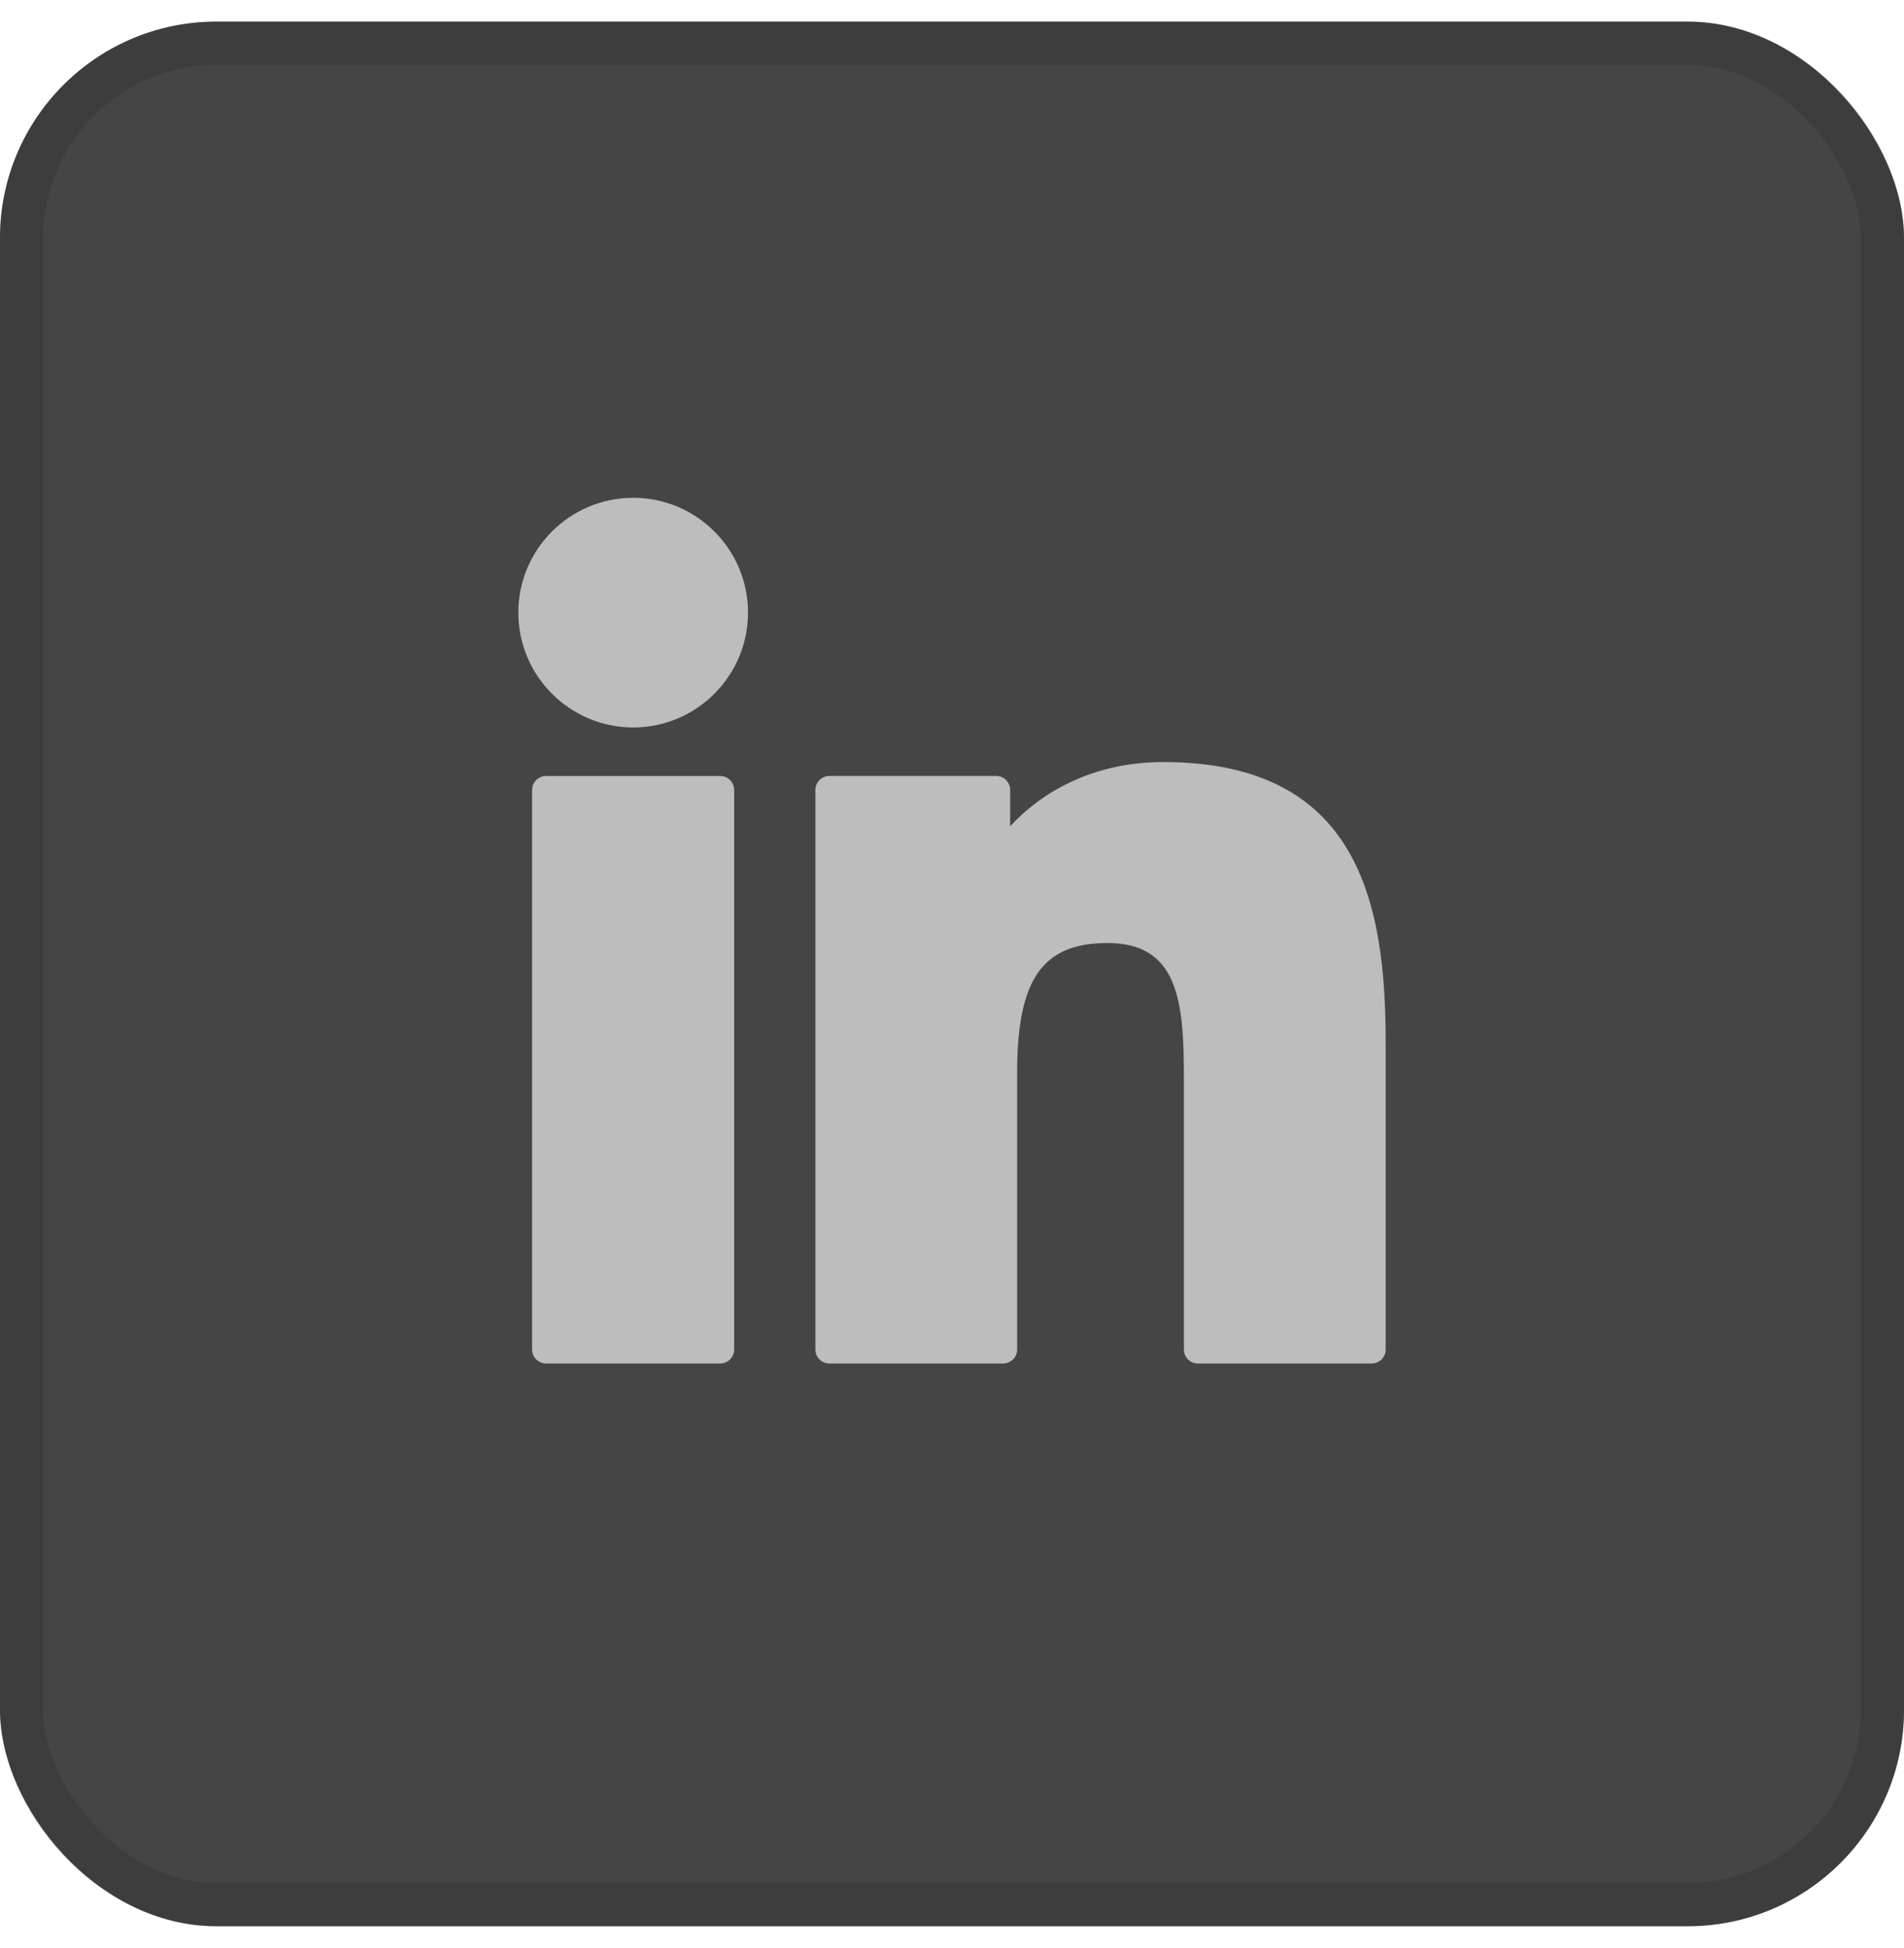 <?xml version="1.0" encoding="UTF-8"?> <svg xmlns="http://www.w3.org/2000/svg" width="44" height="45" viewBox="0 0 44 45" fill="none"><rect y="0.5" width="44" height="44" rx="5" fill="#454545"></rect><rect x="0.5" y="1" width="43" height="43" rx="4.5" stroke="#333333" stroke-opacity="0.4"></rect><path d="M16.643 17.927H12.619C12.441 17.927 12.296 18.071 12.296 18.25V31.177C12.296 31.355 12.441 31.5 12.619 31.5H16.643C16.822 31.5 16.966 31.355 16.966 31.177V18.25C16.966 18.071 16.822 17.927 16.643 17.927Z" fill="#BDBDBD"></path><path d="M14.633 11.5C13.169 11.5 11.978 12.69 11.978 14.152C11.978 15.616 13.169 16.806 14.633 16.806C16.096 16.806 17.286 15.615 17.286 14.152C17.286 12.69 16.096 11.5 14.633 11.5Z" fill="#BDBDBD"></path><path d="M26.879 17.605C25.263 17.605 24.068 18.3 23.344 19.089V18.25C23.344 18.071 23.199 17.926 23.02 17.926H19.167C18.988 17.926 18.843 18.071 18.843 18.25V31.177C18.843 31.355 18.988 31.5 19.167 31.5H23.182C23.36 31.5 23.505 31.355 23.505 31.177V24.781C23.505 22.625 24.09 21.786 25.593 21.786C27.229 21.786 27.359 23.132 27.359 24.892V31.177C27.359 31.355 27.504 31.5 27.682 31.5H31.699C31.878 31.5 32.022 31.355 32.022 31.177V24.086C32.022 20.881 31.411 17.605 26.879 17.605Z" fill="#BDBDBD"></path></svg> 